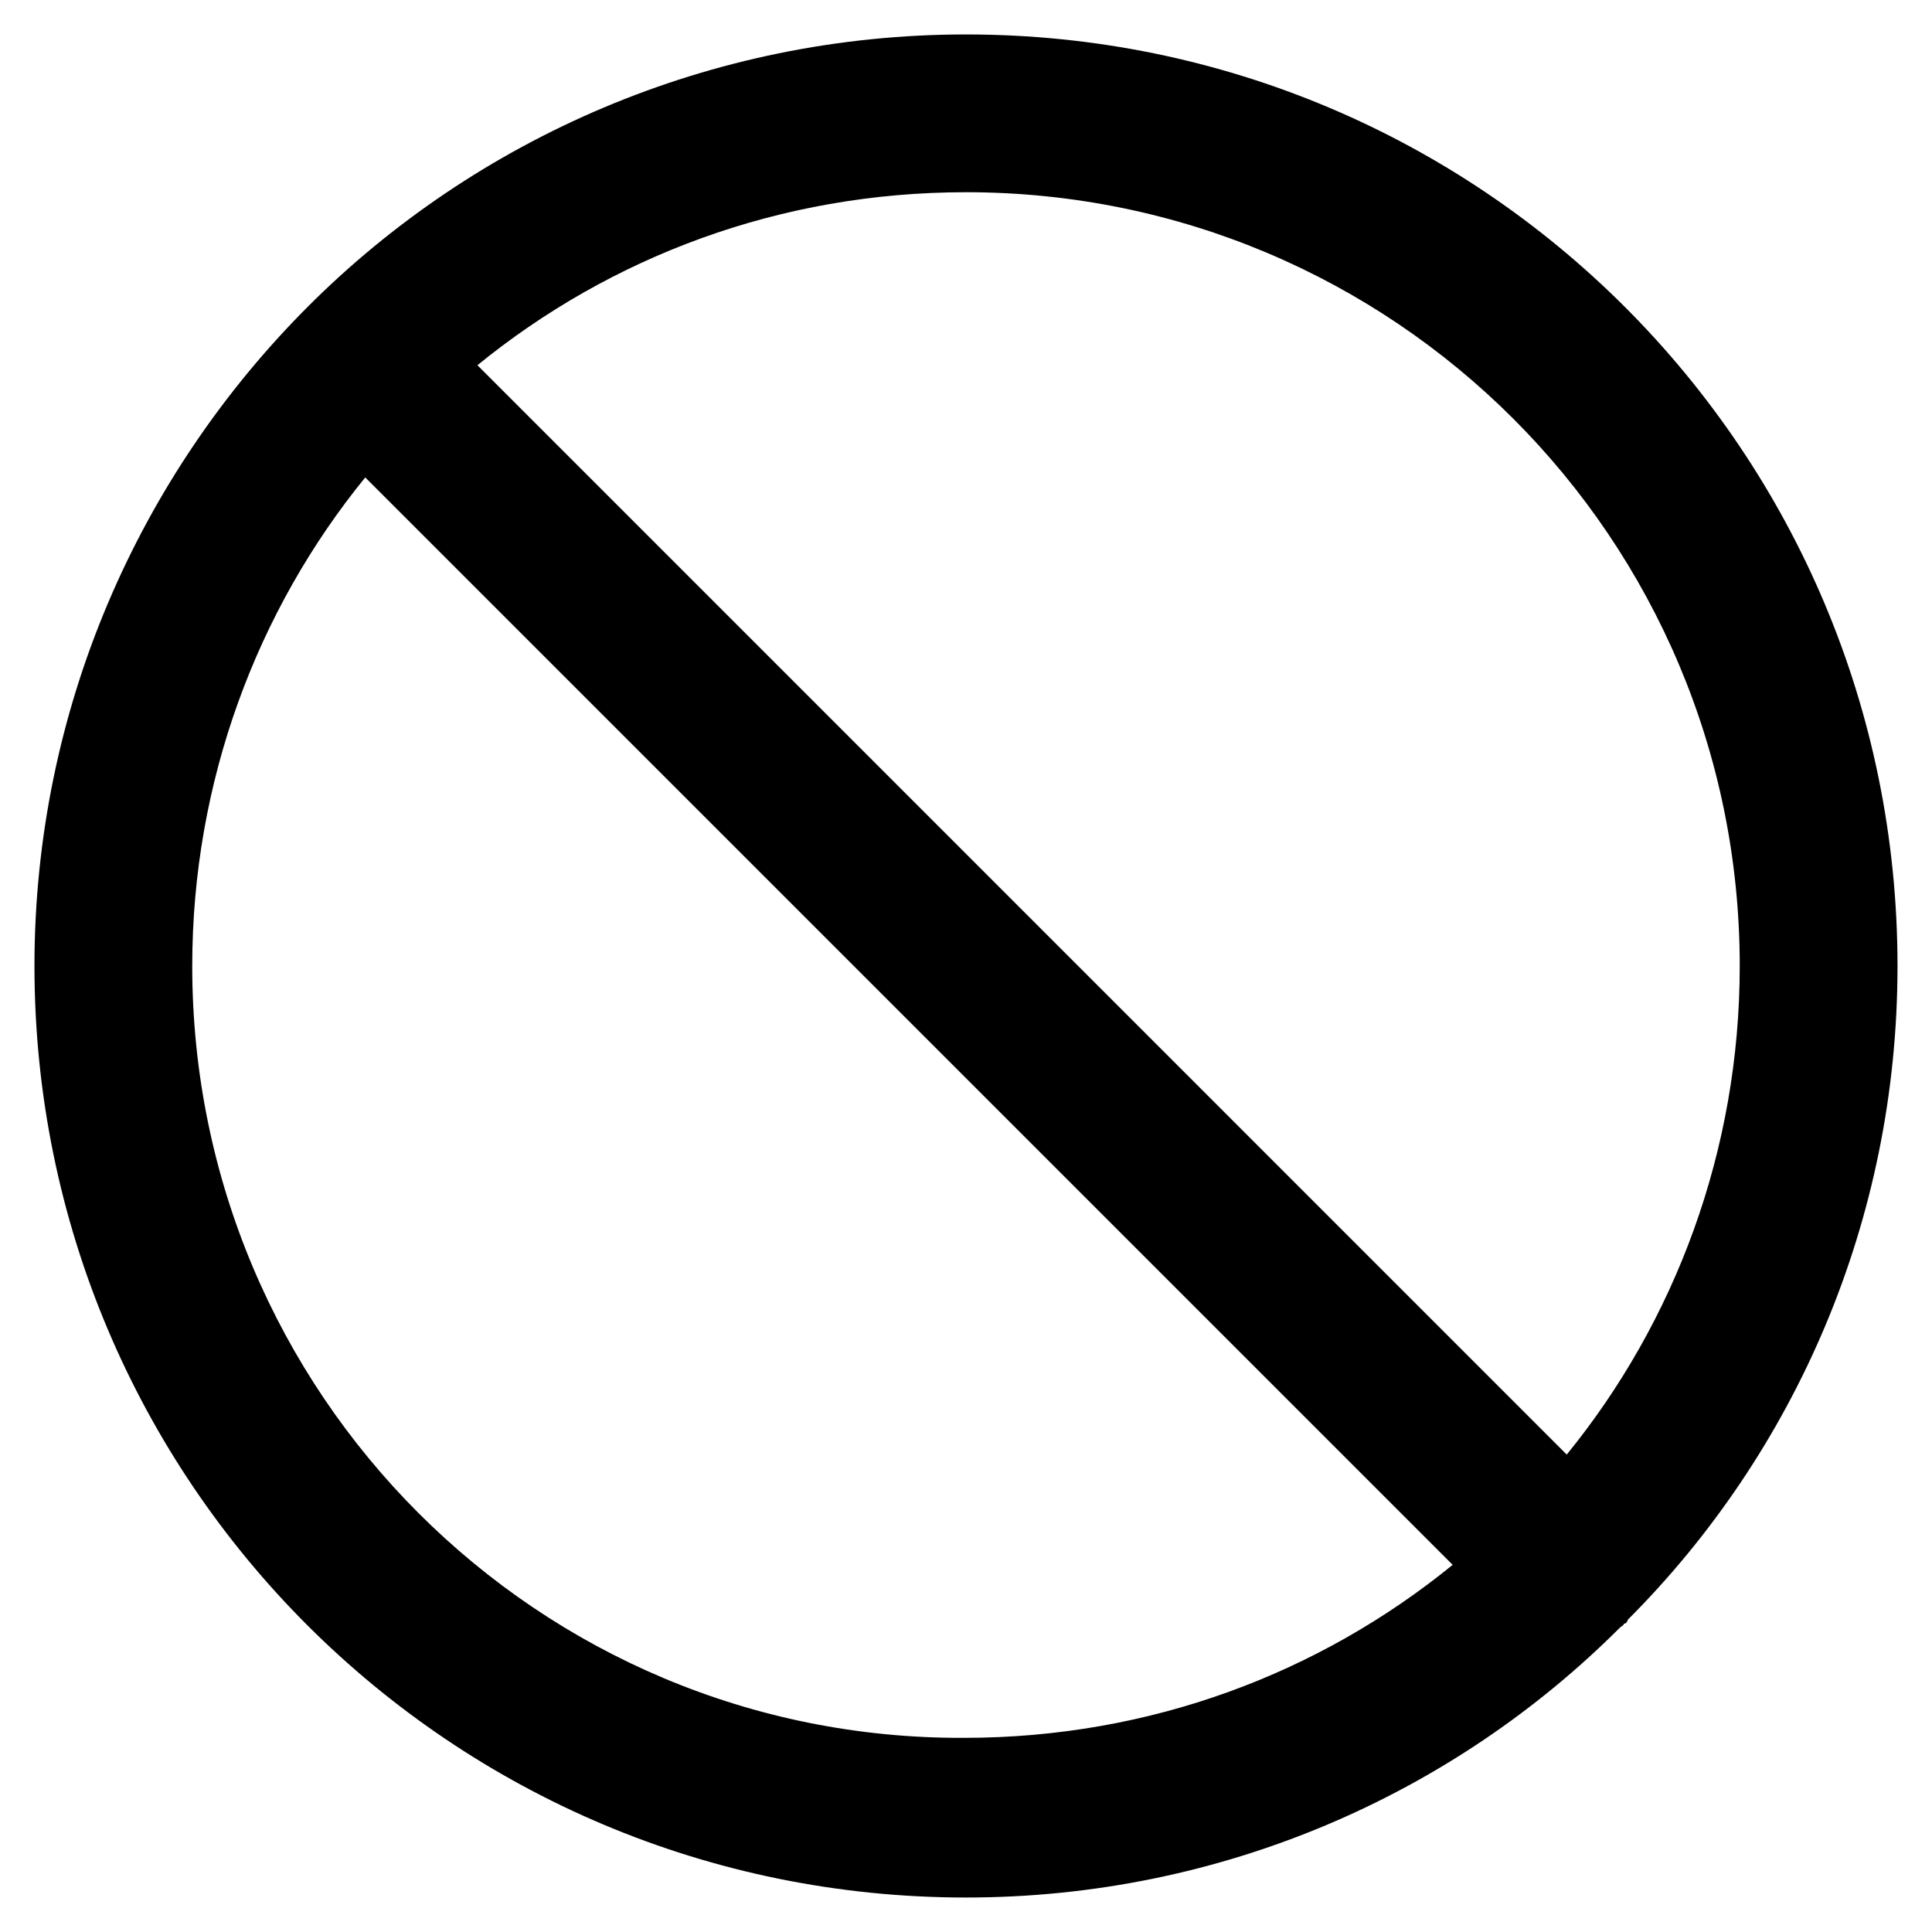 <?xml version="1.0" encoding="UTF-8"?>
<!-- Uploaded to: SVG Repo, www.svgrepo.com, Generator: SVG Repo Mixer Tools -->
<svg fill="#000000" width="800px" height="800px" version="1.1" viewBox="144 144 512 512" xmlns="http://www.w3.org/2000/svg">
 <path d="m575.32 573.31c44.336-44.336 71.539-105.8 71.539-173.31 0-136.54-110.33-246.87-246.86-246.87-68.016 0-129.98 27.707-174.32 72.043-44.84 44.84-72.547 106.81-72.547 174.82 0 136.53 110.34 246.87 246.87 246.87 67.512 0 128.98-27.207 173.31-71.539 0.504-0.504 1.008-0.504 1.008-1.008 0.504-0.004 1.008-0.508 1.008-1.012zm29.727-173.31c0 48.871-17.129 94.211-45.848 129.48l-288.68-288.69c35.266-28.719 80.105-45.848 129.48-45.848 113.36 0.004 205.05 91.695 205.05 205.05zm-410.1 0c0-48.871 17.129-94.211 45.848-129.48l288.18 288.18c-35.266 28.719-80.105 45.848-129.48 45.848-112.86 0.504-204.55-91.191-204.55-204.55z"/>
</svg>